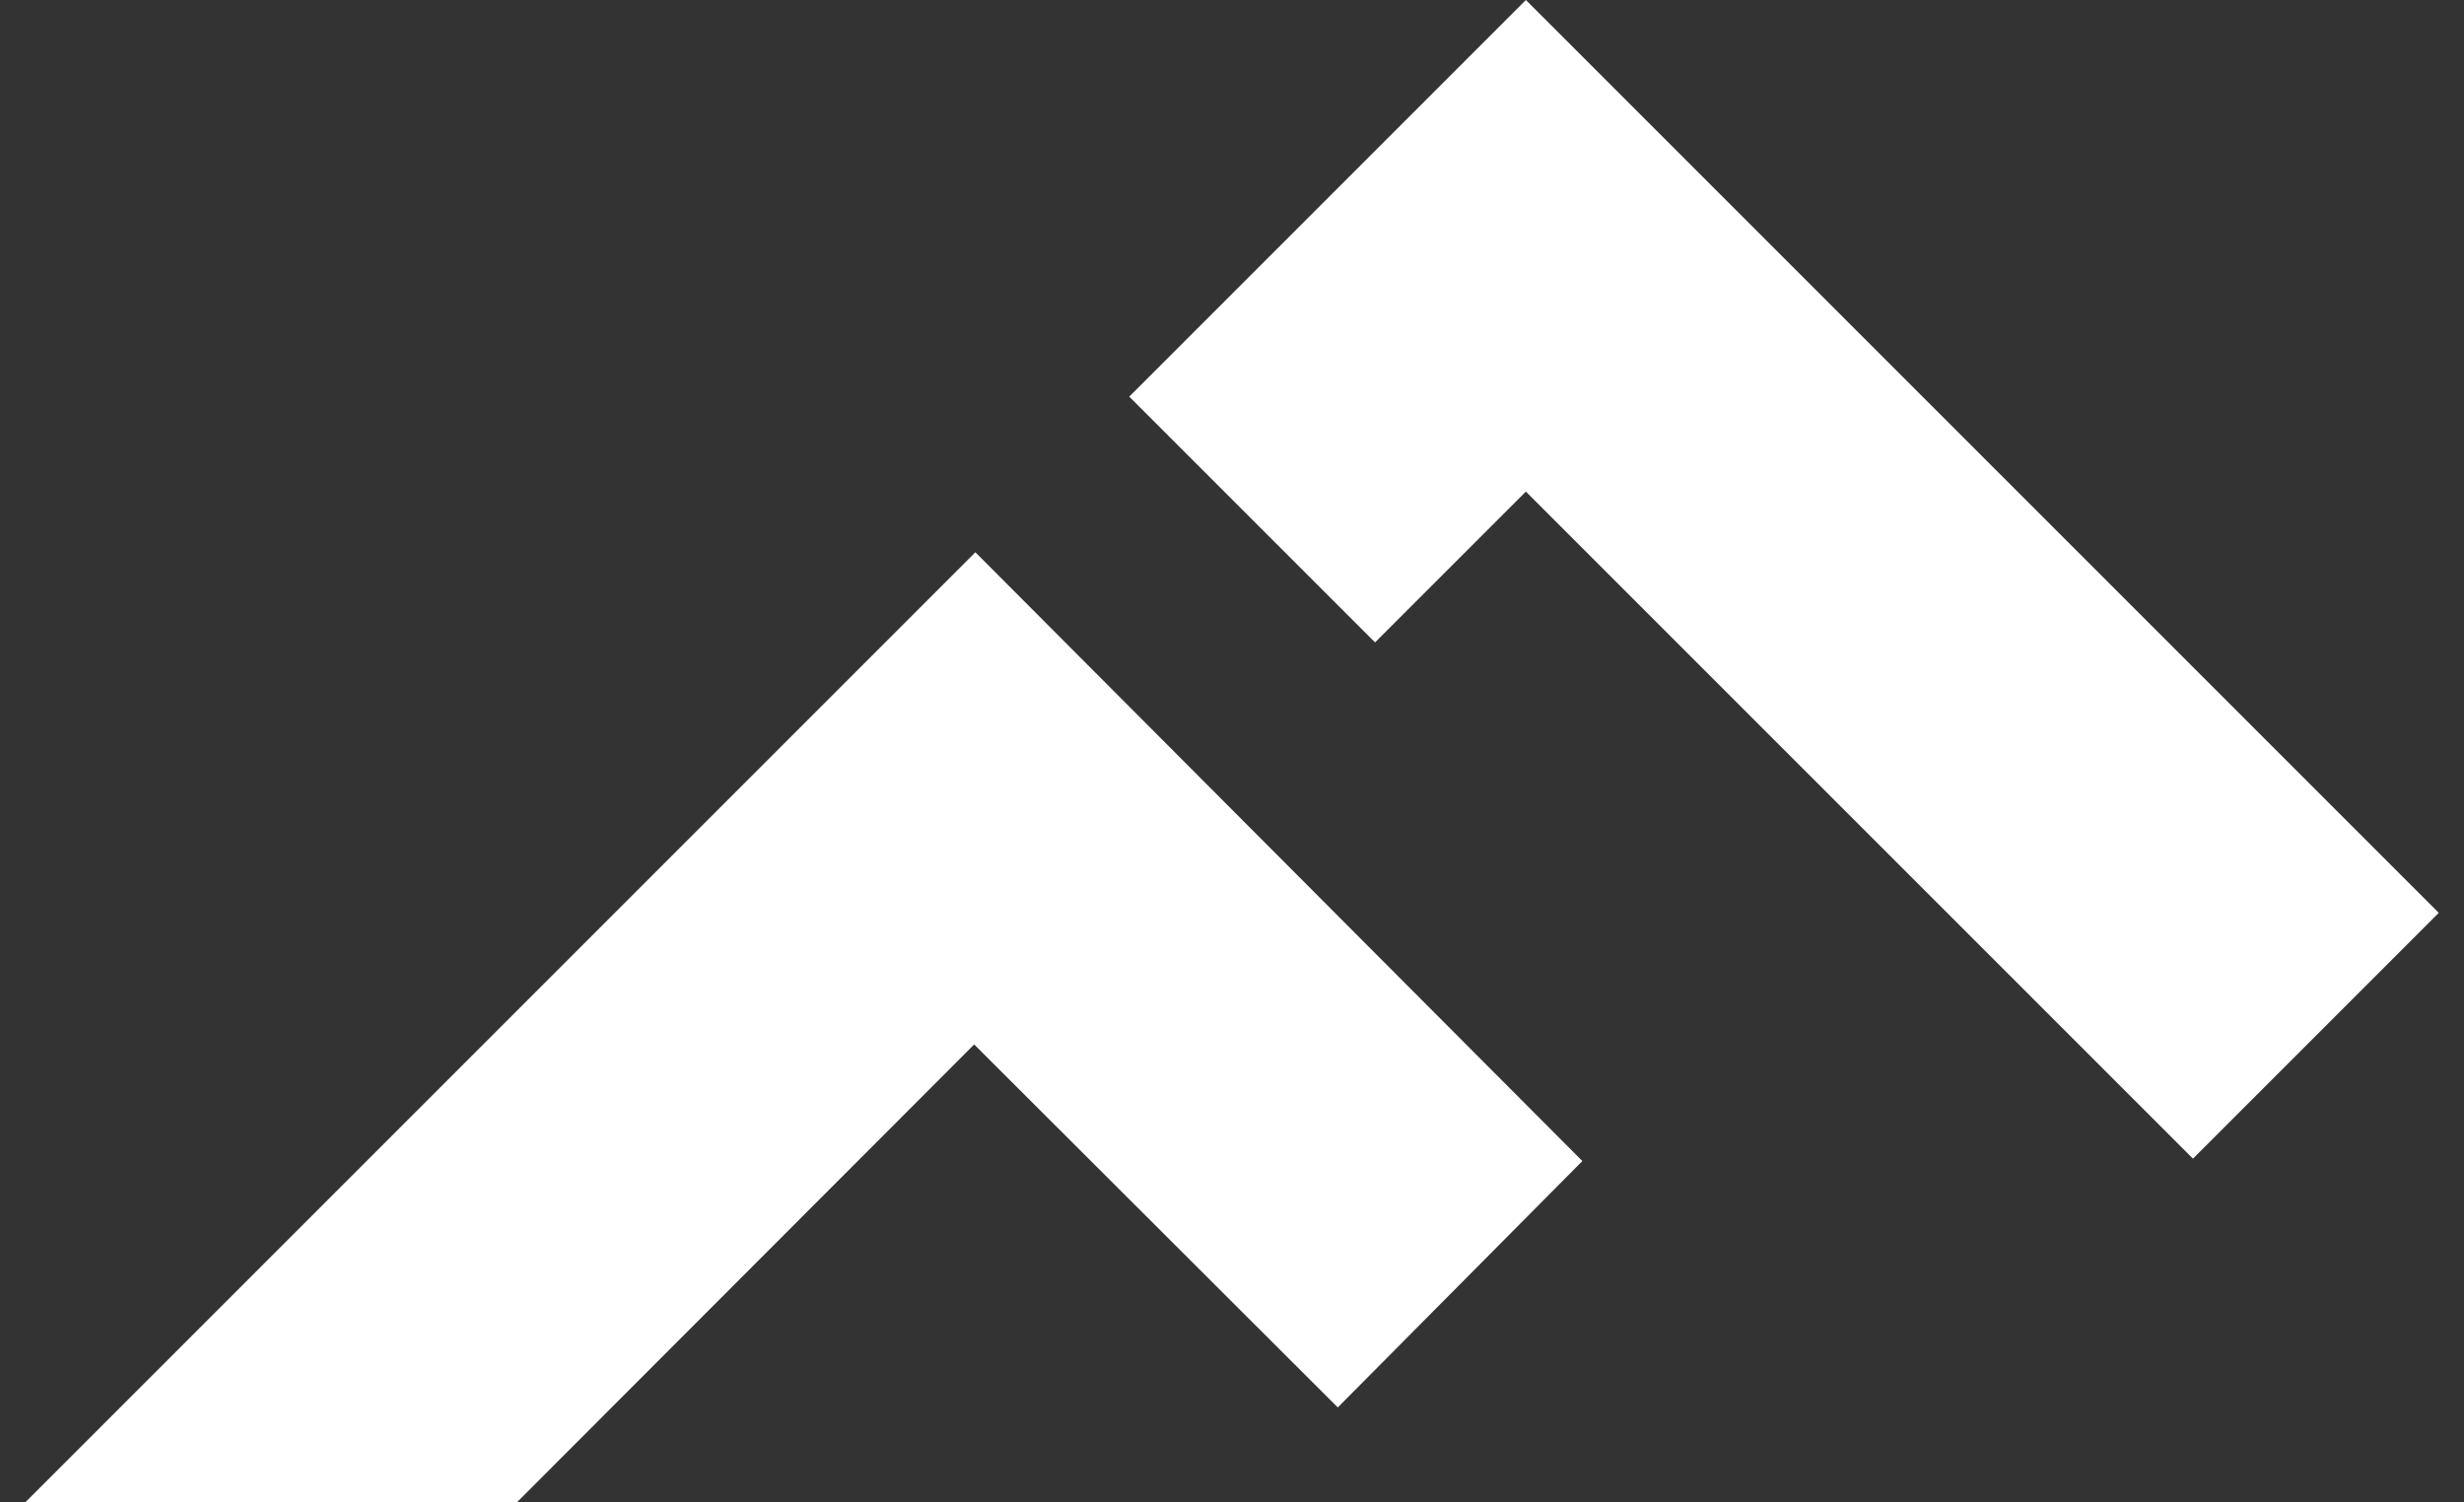 <svg id="Laag_1" data-name="Laag 1" xmlns="http://www.w3.org/2000/svg" viewBox="0 0 41 25"><rect x="0" y="0" width="41" height="25" fill="#333333" stroke="none"/><defs><style>.cls-1{fill:#fff;}</style></defs><title>flanders-ski-icon</title><polygon class="cls-1" points="26.33 19.32 22.26 23.42 16.21 17.38 8.6 25 0.42 25 16.23 9.19 26.33 19.32"/><polygon class="cls-1" points="22.88 10.69 25.39 8.18 36.49 19.28 40.58 15.19 25.39 0 18.79 6.6 22.88 10.69"/></svg>